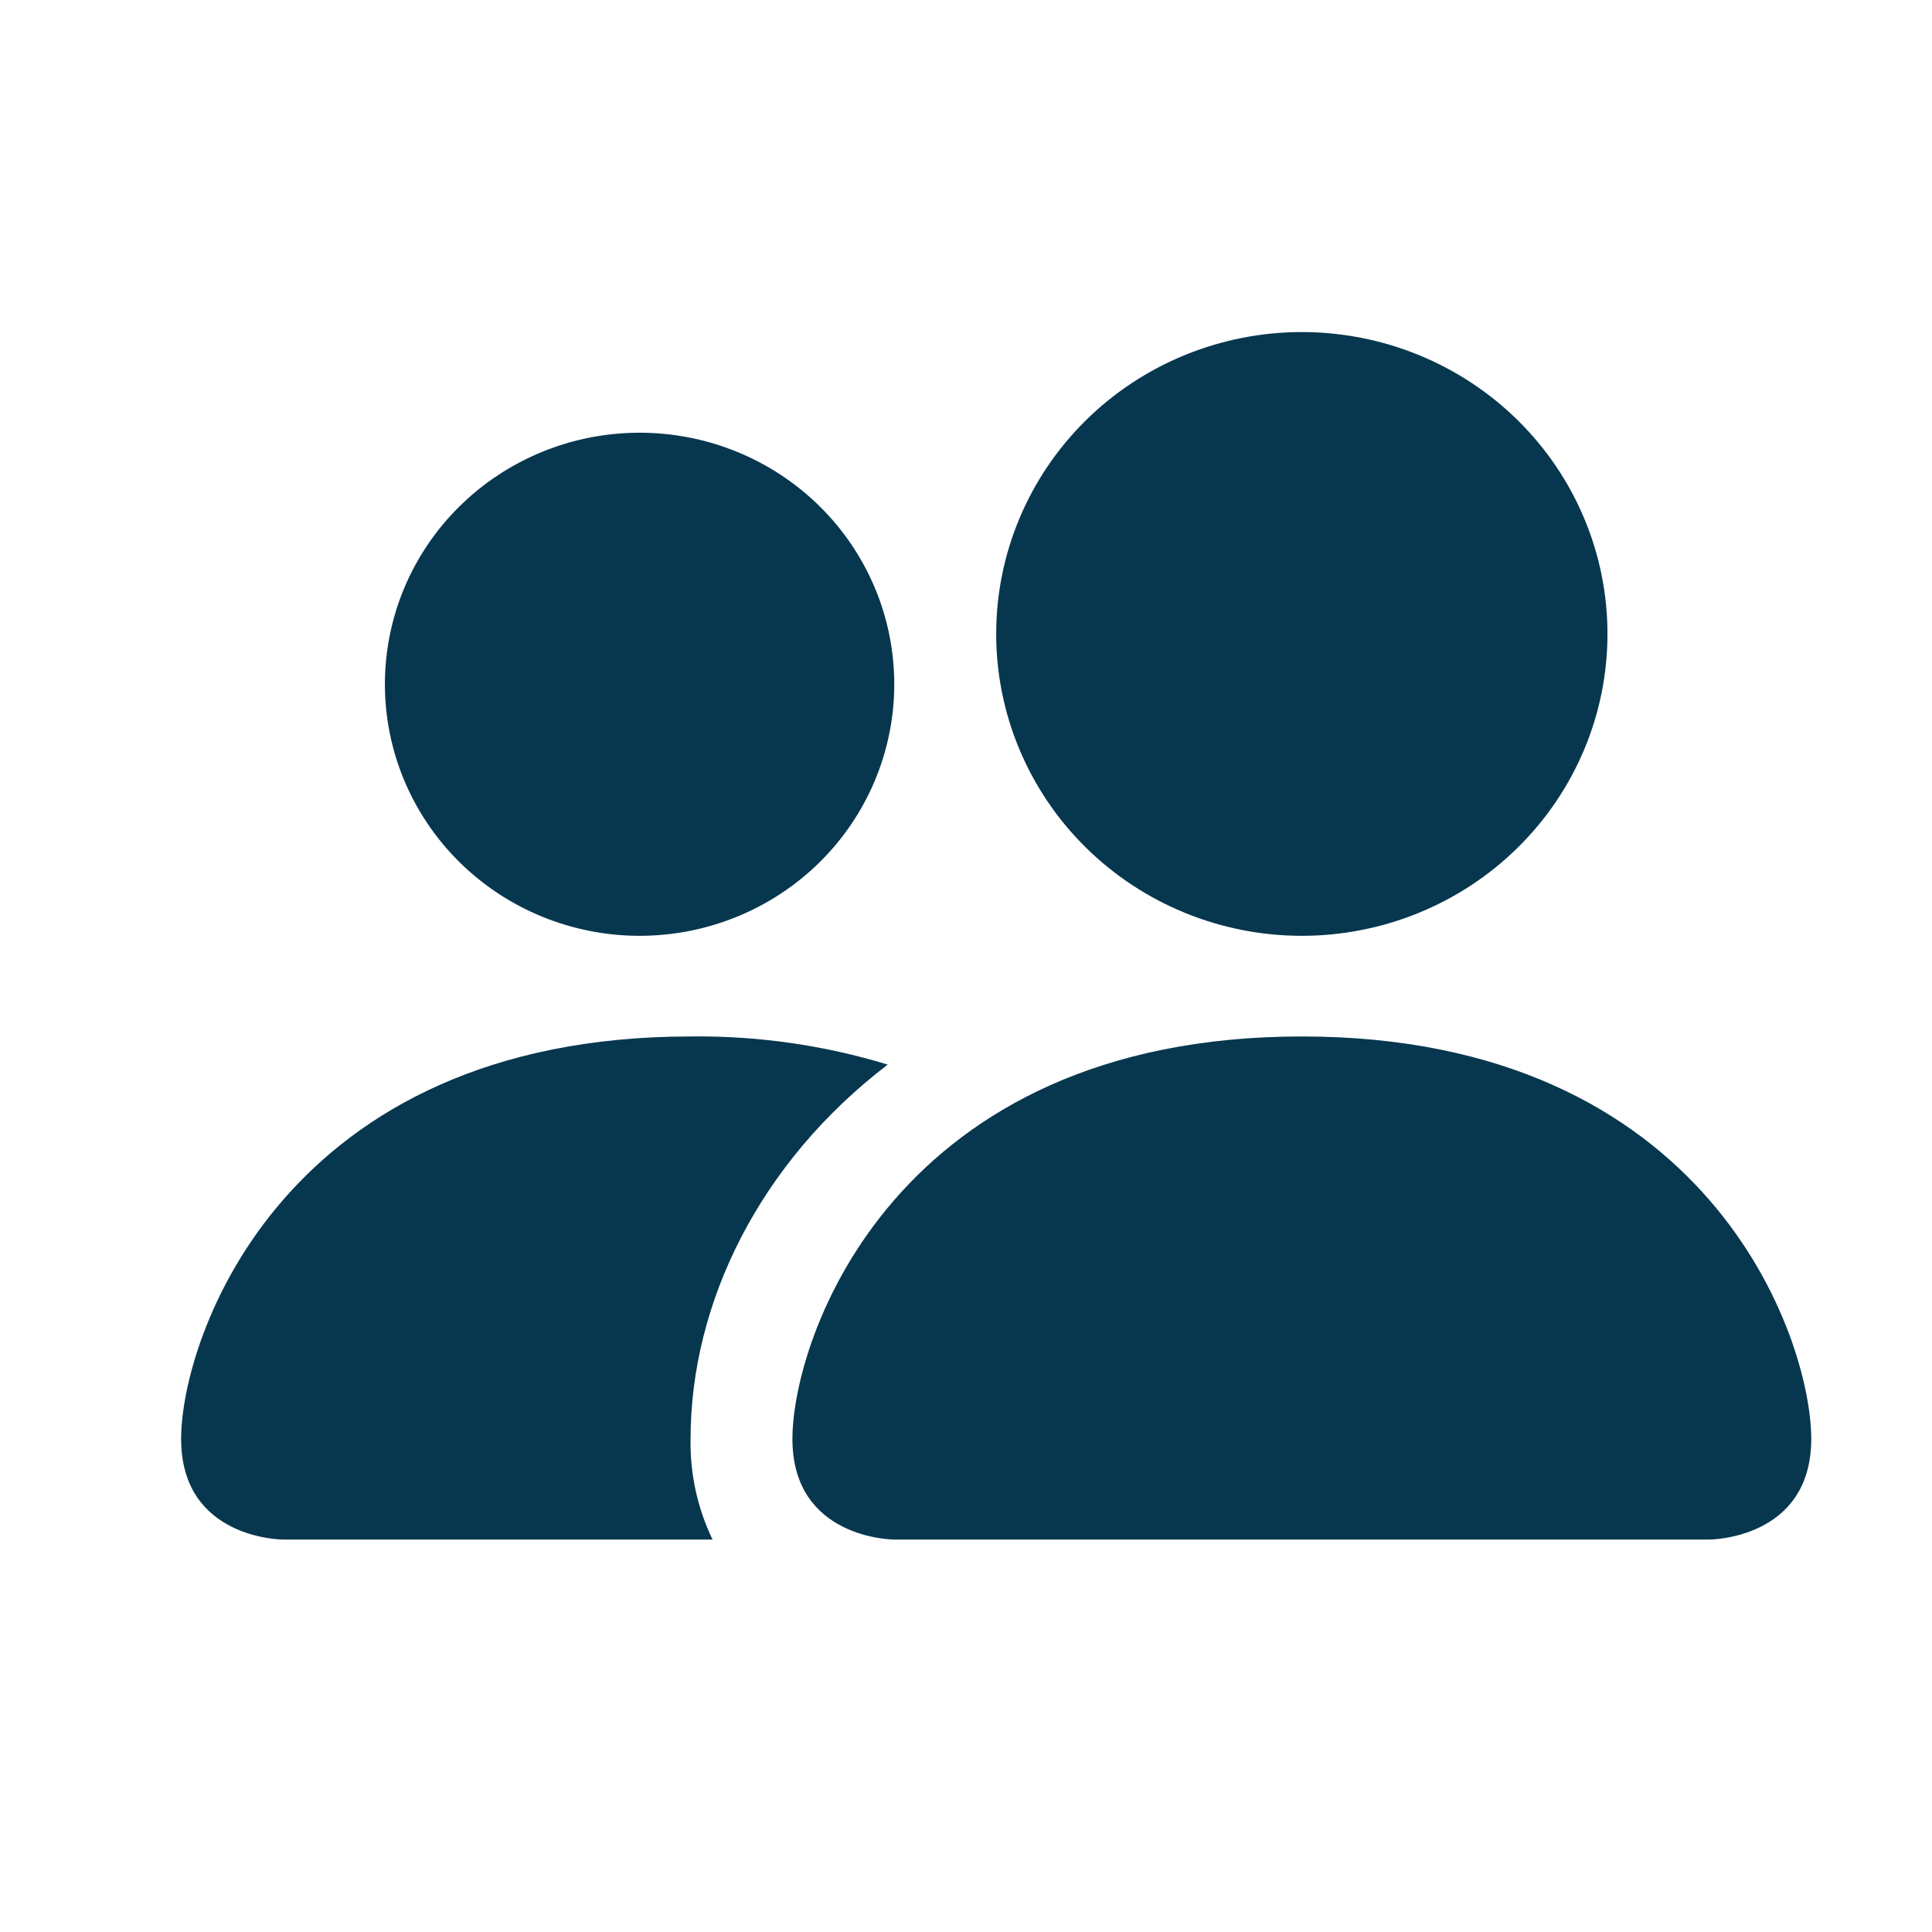 <svg width="32" height="32" viewBox="0 0 32 32" fill="none" xmlns="http://www.w3.org/2000/svg">
<path d="M14.812 25.5C14.812 25.5 13.125 25.5 13.125 23.833C13.125 22.167 14.812 17.167 21.562 17.167C28.312 17.167 30 22.167 30 23.833C30 25.5 28.312 25.5 28.312 25.5H14.812ZM21.562 15.5C22.905 15.5 24.193 14.973 25.142 14.036C26.092 13.098 26.625 11.826 26.625 10.5C26.625 9.174 26.092 7.902 25.142 6.964C24.193 6.027 22.905 5.5 21.562 5.5C20.22 5.5 18.932 6.027 17.983 6.964C17.033 7.902 16.5 9.174 16.5 10.5C16.5 11.826 17.033 13.098 17.983 14.036C18.932 14.973 20.22 15.5 21.562 15.5ZM11.802 25.5C11.552 24.98 11.427 24.409 11.438 23.833C11.438 21.575 12.585 19.25 14.704 17.633C13.647 17.311 12.544 17.153 11.438 17.167C4.688 17.167 3 22.167 3 23.833C3 25.5 4.688 25.5 4.688 25.5H11.802ZM10.594 15.5C11.713 15.5 12.786 15.061 13.577 14.28C14.368 13.498 14.812 12.438 14.812 11.333C14.812 10.228 14.368 9.168 13.577 8.387C12.786 7.606 11.713 7.167 10.594 7.167C9.475 7.167 8.402 7.606 7.611 8.387C6.819 9.168 6.375 10.228 6.375 11.333C6.375 12.438 6.819 13.498 7.611 14.28C8.402 15.061 9.475 15.5 10.594 15.5Z" fill="#07374F"/>
</svg>
